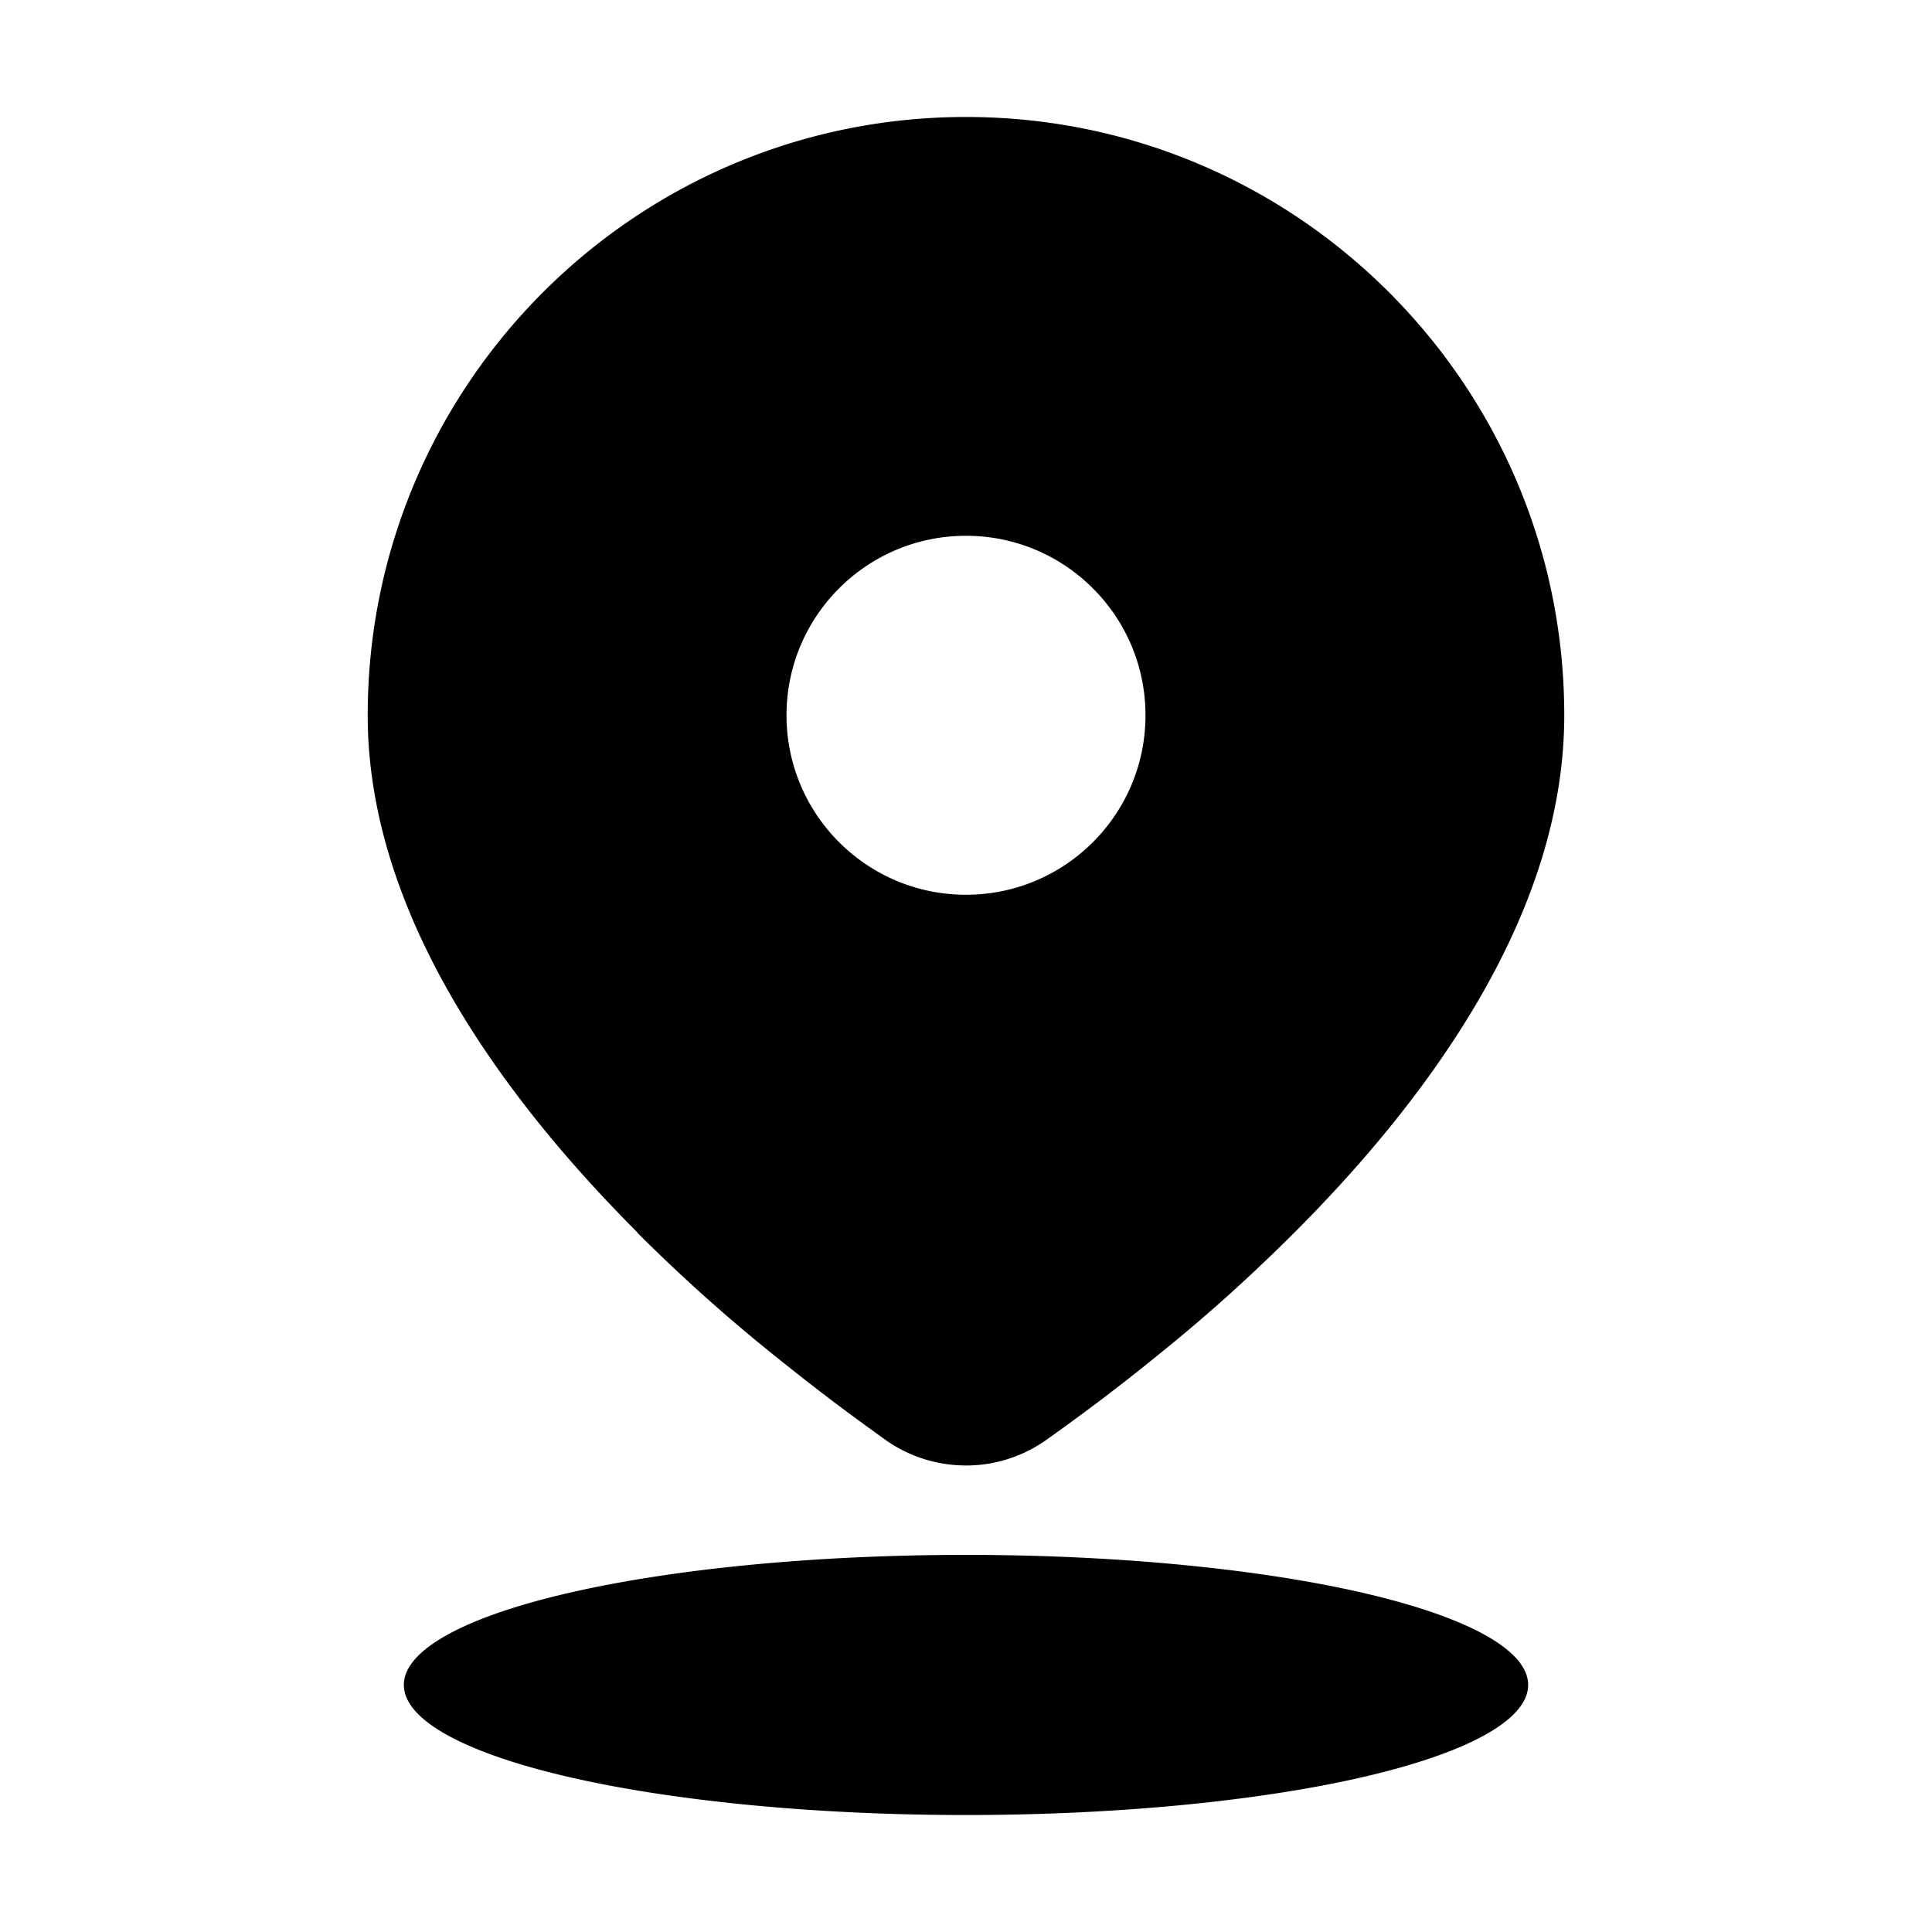 <?xml version="1.0" standalone="no"?><!DOCTYPE svg PUBLIC "-//W3C//DTD SVG 1.1//EN" "http://www.w3.org/Graphics/SVG/1.1/DTD/svg11.dtd"><svg t="1746609605258" class="icon" viewBox="0 0 1024 1024" version="1.1" xmlns="http://www.w3.org/2000/svg" p-id="15856" width="16" height="16" xmlns:xlink="http://www.w3.org/1999/xlink"><path d="M337.96 653.33c-0.04 0.02-0.09 0.04-0.14 0.05 25.16 25.16 50.76 47.67 74.6 66.65 4.07 3.28 8.11 6.48 12.06 9.58 1.59 1.26 3.17 2.5 4.74 3.7 0.39 0.3 0.77 0.6 1.16 0.9 0.47 0.36 0.93 0.72 1.39 1.08 0.55 0.43 1.12 0.86 1.67 1.29 2.76 2.13 5.5 4.23 8.16 6.25 0.62 0.46 1.24 0.93 1.85 1.38 0.14 0.1 0.28 0.21 0.42 0.31 9.28 7.01 17.98 13.29 25.93 18.99a73.78 73.78 0 0 0 29.35 12.11c0.14 0.02 0.28 0.06 0.42 0.08 0.01 0 0.02 0.01 0.03 0 0.16 0.03 0.31 0.05 0.47 0.07 0.48 0.08 0.97 0.16 1.45 0.22 0.39 0.06 0.78 0.1 1.17 0.15 1.48 0.19 2.96 0.33 4.44 0.43 0.28 0.02 0.56 0.03 0.84 0.05 0.91 0.05 1.81 0.08 2.72 0.1 0.28 0.01 0.57 0.01 0.85 0.02 1.11 0.01 2.22-0.01 3.32-0.05 0.3-0.01 0.61-0.04 0.91-0.05 0.8-0.04 1.6-0.09 2.4-0.16 0.22-0.02 0.45-0.02 0.67-0.05 0.4-0.04 0.81-0.08 1.21-0.13l0.31-0.03 0.82-0.09c0.21-0.03 0.43-0.06 0.64-0.08 1.29-0.17 2.59-0.38 3.87-0.63 0.73-0.14 1.45-0.3 2.17-0.46l0.57-0.12c0.39-0.09 0.78-0.2 1.18-0.29 0.59-0.14 1.17-0.29 1.76-0.45l0.11-0.03c0.72-0.19 1.44-0.4 2.16-0.62 0.09-0.03 0.17-0.06 0.25-0.09 0.27-0.08 0.54-0.18 0.81-0.27 0.58-0.18 1.16-0.37 1.73-0.57 3.55-1.25 7.02-2.78 10.39-4.59 0.07-0.04 0.13-0.08 0.2-0.12 1.14-0.62 2.26-1.27 3.38-1.95 0.08-0.05 0.17-0.1 0.25-0.15 1.16-0.72 2.31-1.45 3.44-2.24 0.42-0.3 0.86-0.62 1.29-0.92 0.66-0.47 1.32-0.94 1.98-1.42 0.01-0.01 0.03-0.02 0.05-0.03 7.7-5.47 16.09-11.65 24.97-18.31 9.2-6.97 19.03-14.58 29.17-22.83 0.72-0.58 1.44-1.16 2.16-1.75 0.41-0.32 0.82-0.66 1.22-0.99A868.372 868.372 0 0 0 672 667.03c21.05-20.12 42.07-42.19 61.64-65.93 53.27-64.69 95.45-141.12 95.45-221.98C829.11 204.07 687.05 62 512 62c-175.04 0-317.11 142.07-317.11 317.11 0 80.86 42.18 157.29 95.45 221.98 15.22 18.45 31.31 35.92 47.62 52.24zM512 283.98c52.54 0 95.13 42.59 95.13 95.13s-42.59 95.13-95.13 95.13-95.13-42.59-95.13-95.13 42.59-95.13 95.13-95.13z" p-id="15857" fill="#000000"></path><path d="M214.05 893.06a297.95 68.94 0 1 0 595.9 0 297.95 68.94 0 1 0-595.9 0Z" p-id="15858" fill="#000000"></path></svg>